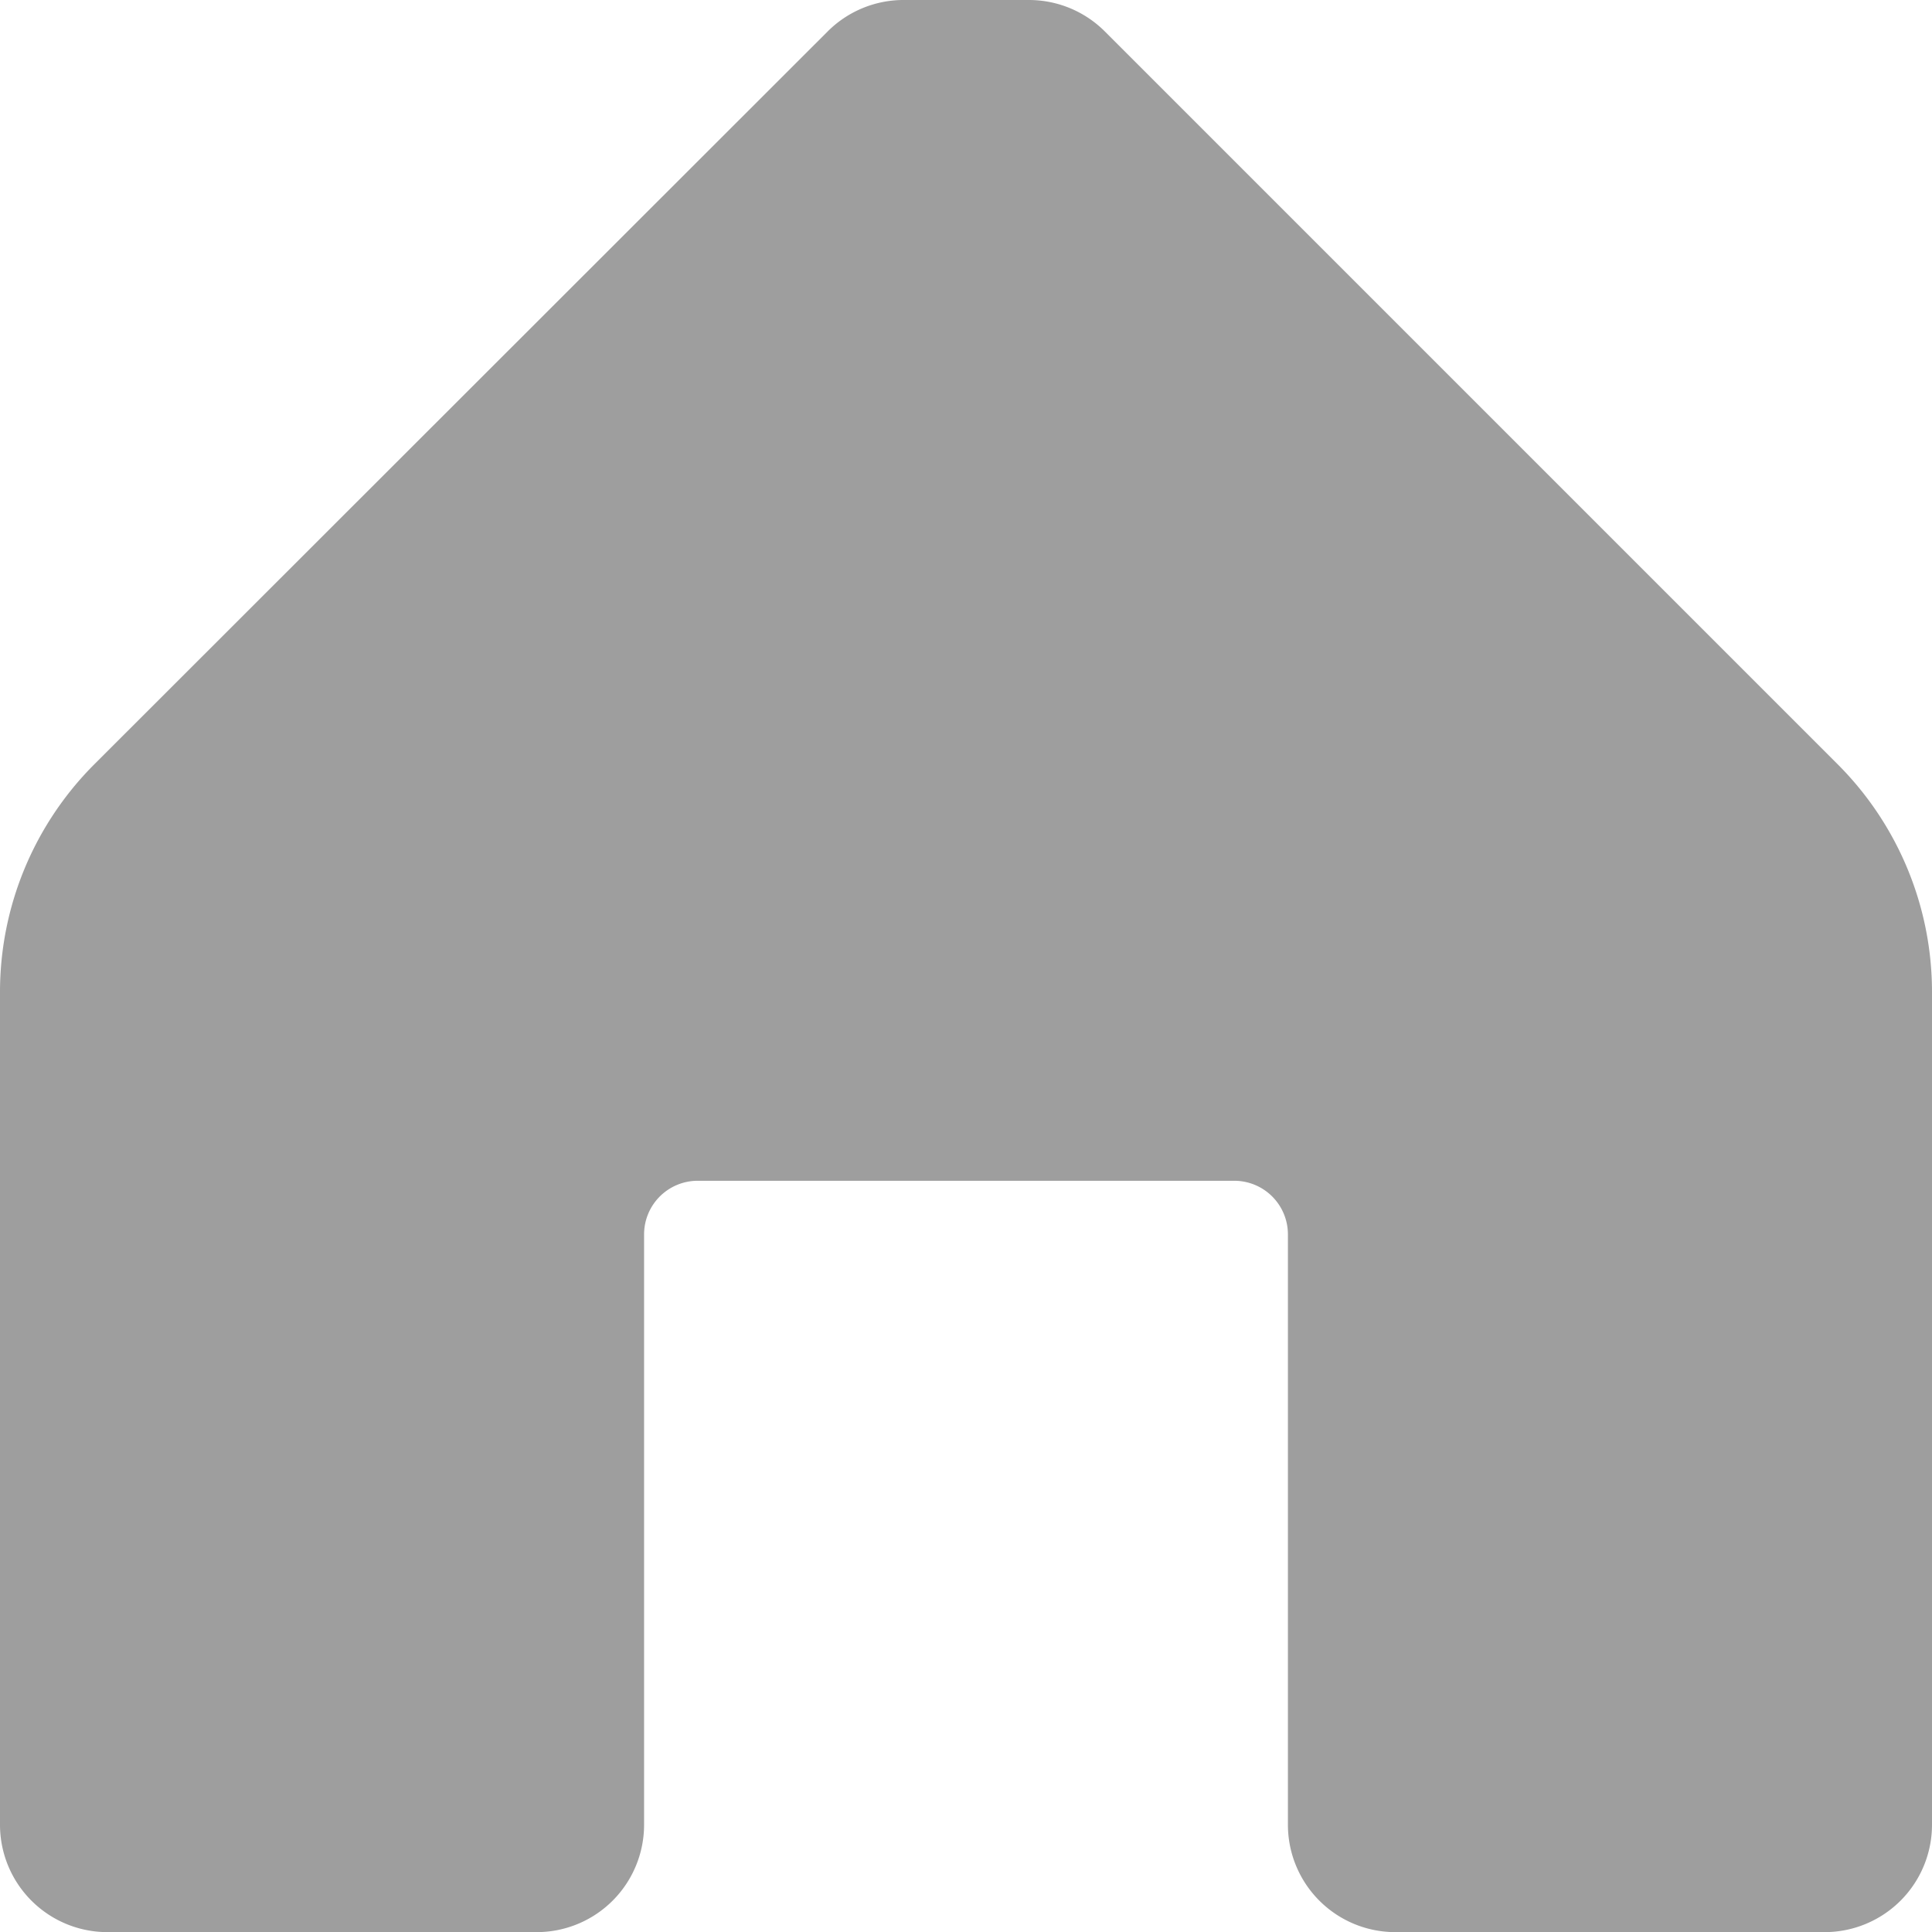 <svg xmlns="http://www.w3.org/2000/svg" width="15.634" height="15.634" viewBox="0 0 15.634 15.634">
  <path id="Icon_color" data-name="Icon color" d="M15.634,8.026v6.74a.869.869,0,0,1-.869.869H11.291a.869.869,0,0,1-.869-.869V9.989a.434.434,0,0,0-.434-.434H5.646a.434.434,0,0,0-.434.434v4.777a.869.869,0,0,1-.869.869H.869A.869.869,0,0,1,0,14.766V8.026A2.606,2.606,0,0,1,.764,6.184L6.7.252A.869.869,0,0,1,7.3,0H8.33a.869.869,0,0,1,.608.252L14.87,6.184A2.606,2.606,0,0,1,15.634,8.026Z" fill="#9e9e9e"/>
</svg>
